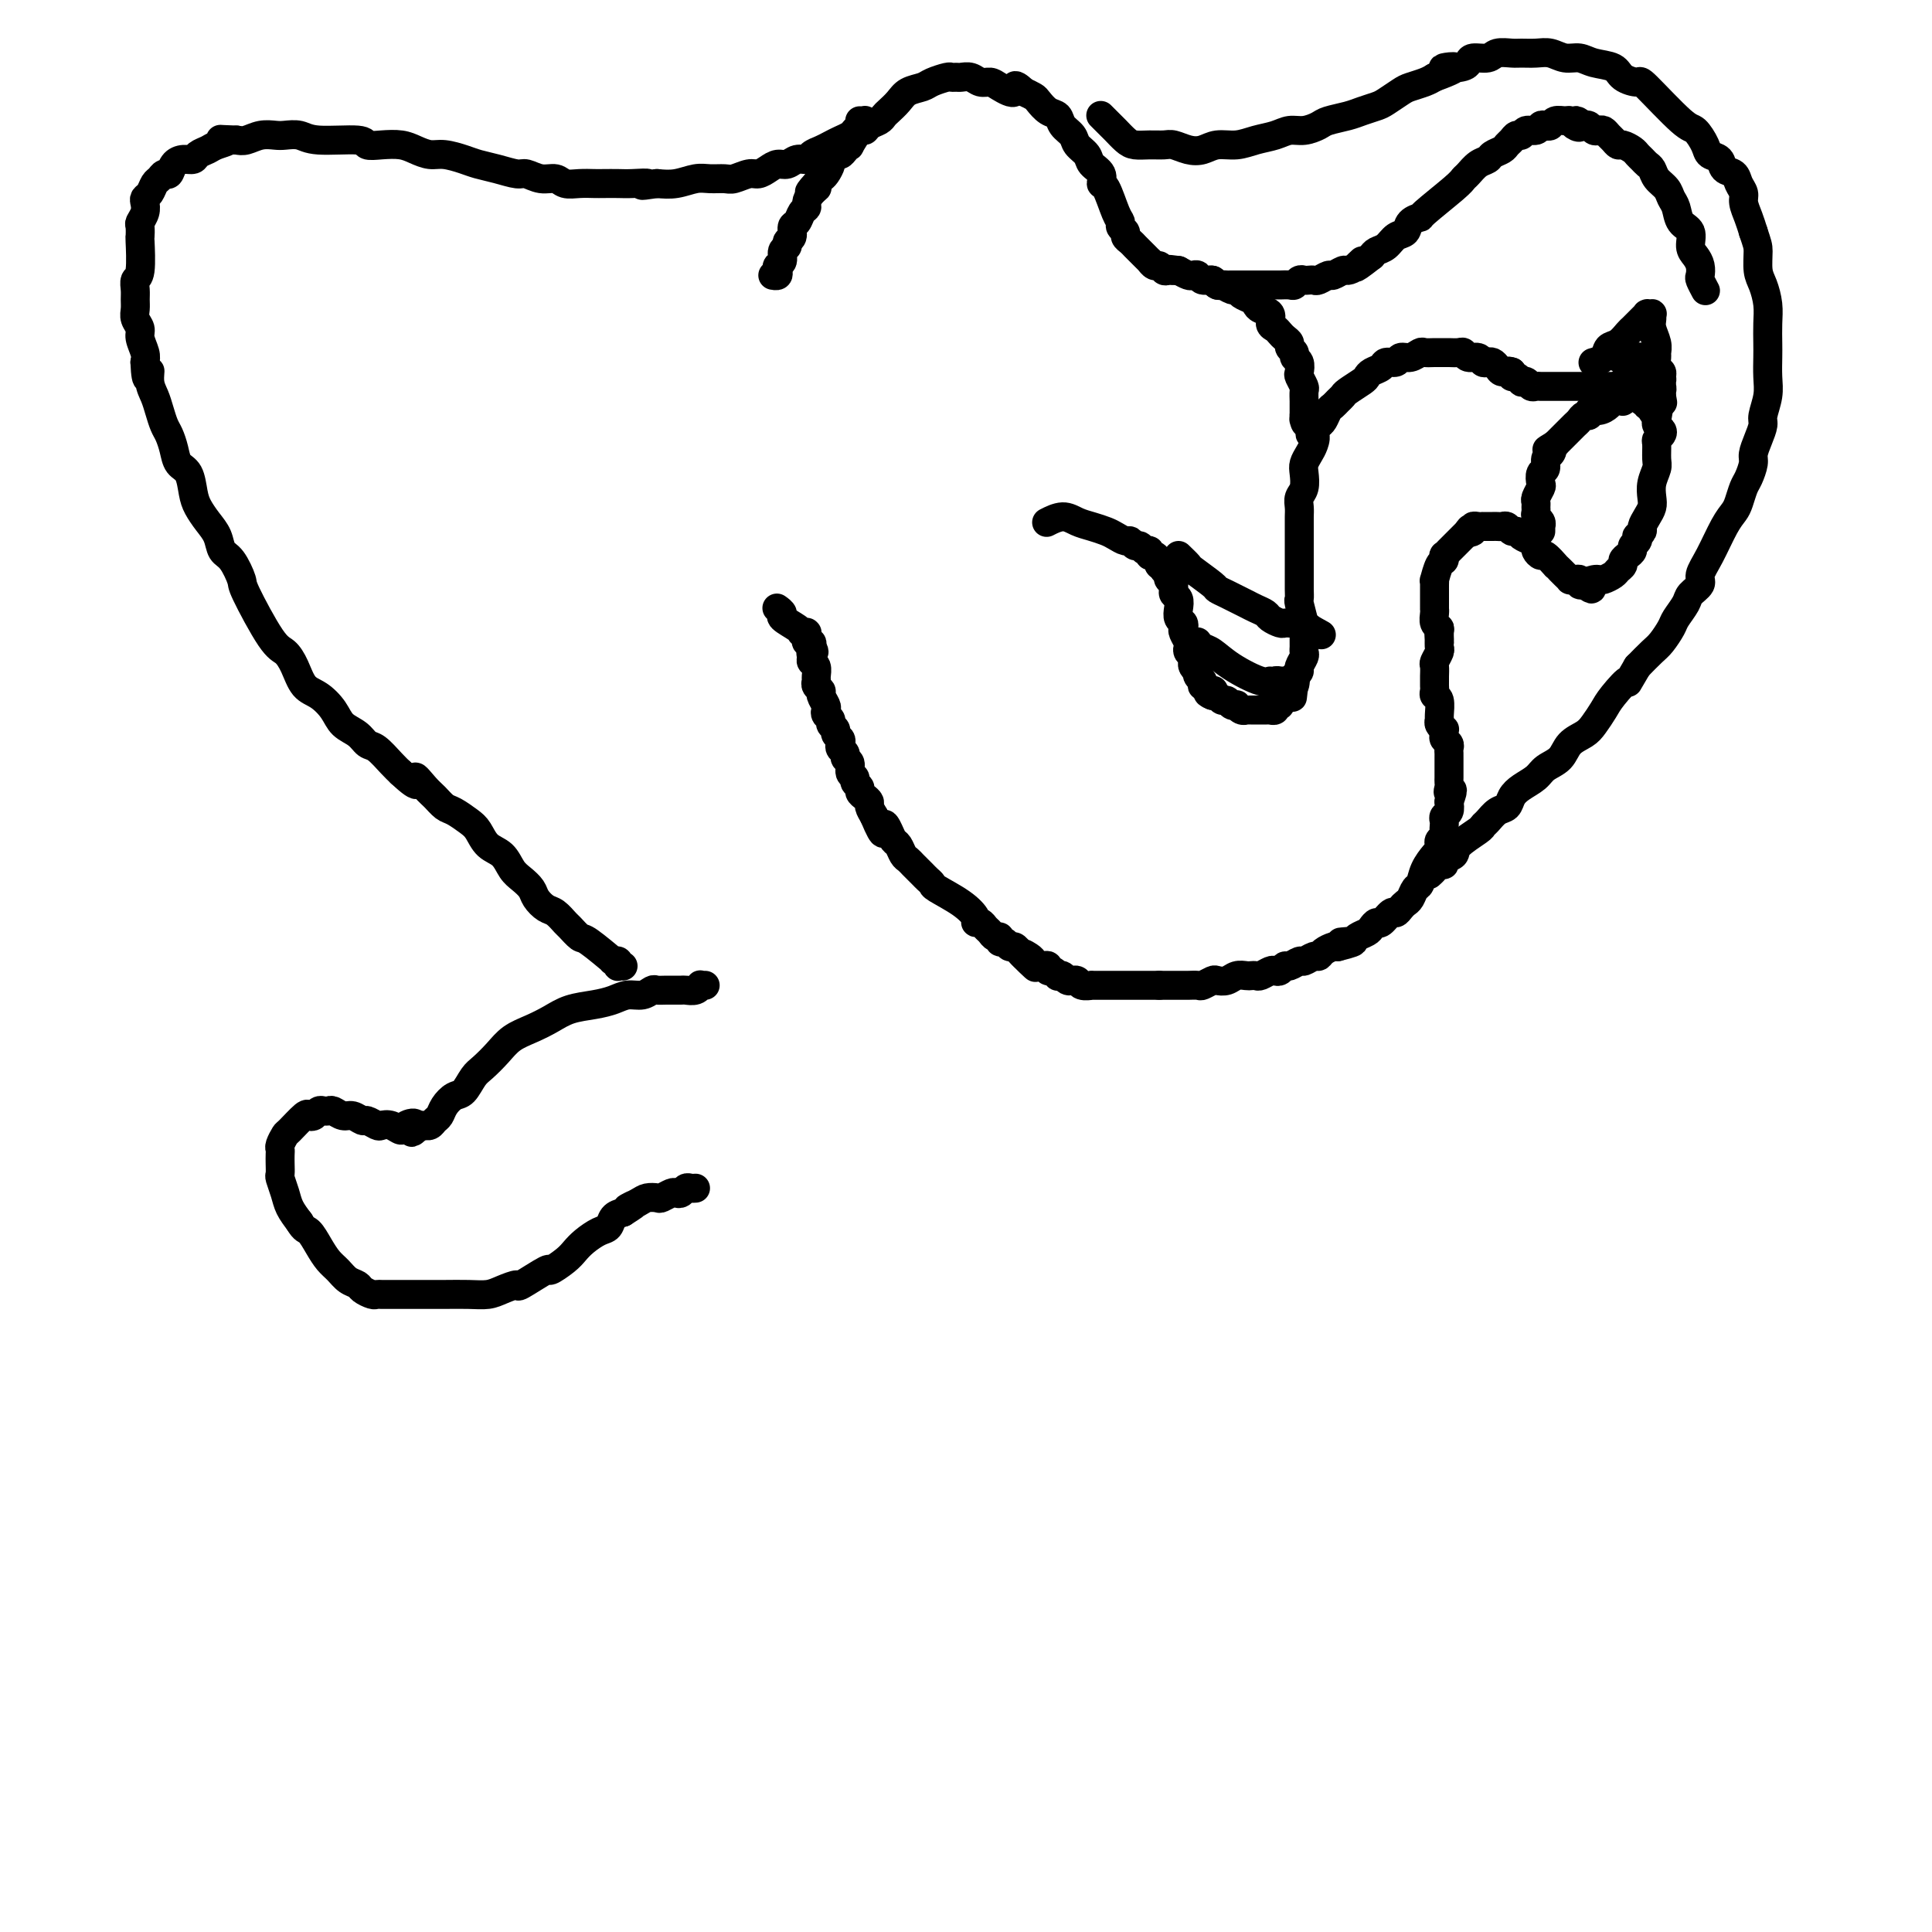 <svg viewBox='0 0 400 400' version='1.1' xmlns='http://www.w3.org/2000/svg' xmlns:xlink='http://www.w3.org/1999/xlink'><g fill='none' stroke='#000000' stroke-width='6' stroke-linecap='round' stroke-linejoin='round'><path d='M161,126c-0.136,-0.097 -0.271,-0.194 0,0c0.271,0.194 0.949,0.679 1,1c0.051,0.321 -0.523,0.478 0,1c0.523,0.522 2.144,1.408 3,2c0.856,0.592 0.947,0.891 1,1c0.053,0.109 0.067,0.029 0,0c-0.067,-0.029 -0.214,-0.008 0,0c0.214,0.008 0.789,0.002 1,0c0.211,-0.002 0.056,-0.002 0,0c-0.056,0.002 -0.015,0.004 0,0c0.015,-0.004 0.004,-0.015 0,0c-0.004,0.015 -0.001,0.055 0,0c0.001,-0.055 -0.001,-0.207 0,0c0.001,0.207 0.004,0.773 0,1c-0.004,0.227 -0.015,0.116 0,0c0.015,-0.116 0.056,-0.237 0,0c-0.056,0.237 -0.207,0.833 0,1c0.207,0.167 0.774,-0.095 1,0c0.226,0.095 0.113,0.548 0,1'/><path d='M168,134c1.079,1.417 0.275,0.961 0,1c-0.275,0.039 -0.021,0.574 0,1c0.021,0.426 -0.192,0.744 0,1c0.192,0.256 0.787,0.450 1,1c0.213,0.550 0.042,1.456 0,2c-0.042,0.544 0.045,0.727 0,1c-0.045,0.273 -0.222,0.636 0,1c0.222,0.364 0.843,0.727 1,1c0.157,0.273 -0.150,0.454 0,1c0.150,0.546 0.757,1.456 1,2c0.243,0.544 0.122,0.723 0,1c-0.122,0.277 -0.244,0.652 0,1c0.244,0.348 0.854,0.671 1,1c0.146,0.329 -0.171,0.666 0,1c0.171,0.334 0.829,0.667 1,1c0.171,0.333 -0.146,0.667 0,1c0.146,0.333 0.756,0.667 1,1c0.244,0.333 0.122,0.666 0,1c-0.122,0.334 -0.244,0.671 0,1c0.244,0.329 0.854,0.651 1,1c0.146,0.349 -0.172,0.723 0,1c0.172,0.277 0.835,0.455 1,1c0.165,0.545 -0.167,1.455 0,2c0.167,0.545 0.832,0.723 1,1c0.168,0.277 -0.161,0.652 0,1c0.161,0.348 0.813,0.670 1,1c0.187,0.330 -0.091,0.669 0,1c0.091,0.331 0.550,0.656 1,1c0.450,0.344 0.890,0.708 1,1c0.110,0.292 -0.112,0.512 0,1c0.112,0.488 0.556,1.244 1,2'/><path d='M181,169c2.416,5.837 1.957,2.930 2,2c0.043,-0.930 0.589,0.118 1,1c0.411,0.882 0.688,1.598 1,2c0.312,0.402 0.661,0.489 1,1c0.339,0.511 0.668,1.446 1,2c0.332,0.554 0.666,0.726 1,1c0.334,0.274 0.668,0.651 1,1c0.332,0.349 0.663,0.669 1,1c0.337,0.331 0.680,0.672 1,1c0.320,0.328 0.615,0.644 1,1c0.385,0.356 0.859,0.751 1,1c0.141,0.249 -0.050,0.353 1,1c1.050,0.647 3.342,1.837 5,3c1.658,1.163 2.682,2.300 3,3c0.318,0.700 -0.070,0.962 0,1c0.070,0.038 0.597,-0.149 1,0c0.403,0.149 0.682,0.632 1,1c0.318,0.368 0.677,0.619 1,1c0.323,0.381 0.611,0.891 1,1c0.389,0.109 0.878,-0.182 1,0c0.122,0.182 -0.122,0.836 0,1c0.122,0.164 0.610,-0.163 1,0c0.390,0.163 0.682,0.817 1,1c0.318,0.183 0.663,-0.105 1,0c0.337,0.105 0.668,0.601 1,1c0.332,0.399 0.666,0.699 1,1'/><path d='M212,198c4.748,4.498 1.117,1.244 0,0c-1.117,-1.244 0.279,-0.478 1,0c0.721,0.478 0.767,0.668 1,1c0.233,0.332 0.654,0.806 1,1c0.346,0.194 0.619,0.108 1,0c0.381,-0.108 0.872,-0.239 1,0c0.128,0.239 -0.106,0.848 0,1c0.106,0.152 0.553,-0.152 1,0c0.447,0.152 0.894,0.758 1,1c0.106,0.242 -0.130,0.118 0,0c0.130,-0.118 0.627,-0.229 1,0c0.373,0.229 0.623,0.797 1,1c0.377,0.203 0.879,0.040 1,0c0.121,-0.040 -0.141,0.042 0,0c0.141,-0.042 0.686,-0.207 1,0c0.314,0.207 0.399,0.788 1,1c0.601,0.212 1.720,0.057 2,0c0.280,-0.057 -0.277,-0.015 0,0c0.277,0.015 1.387,0.004 2,0c0.613,-0.004 0.727,-0.001 1,0c0.273,0.001 0.704,0.000 1,0c0.296,-0.000 0.457,-0.000 1,0c0.543,0.000 1.468,0.000 2,0c0.532,-0.000 0.671,-0.000 1,0c0.329,0.000 0.848,0.000 1,0c0.152,-0.000 -0.061,-0.000 0,0c0.061,0.000 0.398,0.000 1,0c0.602,-0.000 1.470,-0.000 2,0c0.530,0.000 0.723,0.000 1,0c0.277,-0.000 0.639,-0.000 1,0'/><path d='M240,204c2.659,-0.000 1.305,-0.000 1,0c-0.305,0.000 0.439,0.000 1,0c0.561,-0.000 0.938,-0.000 1,0c0.062,0.000 -0.192,0.000 0,0c0.192,-0.000 0.829,-0.000 1,0c0.171,0.000 -0.124,0.001 0,0c0.124,-0.001 0.667,-0.004 1,0c0.333,0.004 0.455,0.015 1,0c0.545,-0.015 1.511,-0.056 2,0c0.489,0.056 0.501,0.207 1,0c0.499,-0.207 1.485,-0.774 2,-1c0.515,-0.226 0.557,-0.113 1,0c0.443,0.113 1.285,0.226 2,0c0.715,-0.226 1.304,-0.792 2,-1c0.696,-0.208 1.500,-0.060 2,0c0.500,0.060 0.697,0.030 1,0c0.303,-0.030 0.711,-0.059 1,0c0.289,0.059 0.459,0.208 1,0c0.541,-0.208 1.453,-0.773 2,-1c0.547,-0.227 0.728,-0.118 1,0c0.272,0.118 0.635,0.243 1,0c0.365,-0.243 0.731,-0.854 1,-1c0.269,-0.146 0.439,0.172 1,0c0.561,-0.172 1.511,-0.833 2,-1c0.489,-0.167 0.516,0.162 1,0c0.484,-0.162 1.425,-0.814 2,-1c0.575,-0.186 0.783,0.094 1,0c0.217,-0.094 0.443,-0.564 1,-1c0.557,-0.436 1.445,-0.839 2,-1c0.555,-0.161 0.778,-0.081 1,0'/><path d='M277,196c5.904,-1.461 2.163,-1.112 1,-1c-1.163,0.112 0.252,-0.011 1,0c0.748,0.011 0.831,0.156 1,0c0.169,-0.156 0.426,-0.614 1,-1c0.574,-0.386 1.467,-0.700 2,-1c0.533,-0.300 0.706,-0.587 1,-1c0.294,-0.413 0.709,-0.951 1,-1c0.291,-0.049 0.459,0.390 1,0c0.541,-0.390 1.454,-1.609 2,-2c0.546,-0.391 0.723,0.046 1,0c0.277,-0.046 0.652,-0.574 1,-1c0.348,-0.426 0.670,-0.750 1,-1c0.330,-0.250 0.669,-0.427 1,-1c0.331,-0.573 0.653,-1.541 1,-2c0.347,-0.459 0.720,-0.409 1,-1c0.280,-0.591 0.468,-1.821 1,-3c0.532,-1.179 1.410,-2.305 2,-3c0.590,-0.695 0.894,-0.960 1,-1c0.106,-0.040 0.014,0.144 0,0c-0.014,-0.144 0.049,-0.616 0,-1c-0.049,-0.384 -0.209,-0.680 0,-1c0.209,-0.320 0.787,-0.663 1,-1c0.213,-0.337 0.061,-0.667 0,-1c-0.061,-0.333 -0.030,-0.669 0,-1c0.030,-0.331 0.060,-0.656 0,-1c-0.060,-0.344 -0.208,-0.708 0,-1c0.208,-0.292 0.774,-0.512 1,-1c0.226,-0.488 0.113,-1.244 0,-2'/><path d='M300,166c1.392,-3.654 0.373,-2.289 0,-2c-0.373,0.289 -0.100,-0.496 0,-1c0.100,-0.504 0.027,-0.725 0,-1c-0.027,-0.275 -0.007,-0.602 0,-1c0.007,-0.398 0.002,-0.866 0,-1c-0.002,-0.134 -0.001,0.066 0,0c0.001,-0.066 0.001,-0.399 0,-1c-0.001,-0.601 -0.004,-1.471 0,-2c0.004,-0.529 0.015,-0.719 0,-1c-0.015,-0.281 -0.057,-0.654 0,-1c0.057,-0.346 0.212,-0.666 0,-1c-0.212,-0.334 -0.793,-0.681 -1,-1c-0.207,-0.319 -0.041,-0.611 0,-1c0.041,-0.389 -0.042,-0.876 0,-1c0.042,-0.124 0.208,0.114 0,0c-0.208,-0.114 -0.792,-0.580 -1,-1c-0.208,-0.420 -0.042,-0.795 0,-1c0.042,-0.205 -0.041,-0.240 0,-1c0.041,-0.760 0.207,-2.245 0,-3c-0.207,-0.755 -0.788,-0.778 -1,-1c-0.212,-0.222 -0.057,-0.641 0,-1c0.057,-0.359 0.014,-0.659 0,-1c-0.014,-0.341 -0.000,-0.725 0,-1c0.000,-0.275 -0.014,-0.441 0,-1c0.014,-0.559 0.056,-1.512 0,-2c-0.056,-0.488 -0.211,-0.512 0,-1c0.211,-0.488 0.788,-1.439 1,-2c0.212,-0.561 0.061,-0.732 0,-1c-0.061,-0.268 -0.030,-0.634 0,-1'/><path d='M298,133c-0.305,-5.285 -0.068,-1.997 0,-1c0.068,0.997 -0.034,-0.297 0,-1c0.034,-0.703 0.205,-0.815 0,-1c-0.205,-0.185 -0.787,-0.445 -1,-1c-0.213,-0.555 -0.057,-1.407 0,-2c0.057,-0.593 0.015,-0.929 0,-1c-0.015,-0.071 -0.004,0.122 0,0c0.004,-0.122 0.001,-0.558 0,-1c-0.001,-0.442 -0.000,-0.888 0,-1c0.000,-0.112 0.000,0.111 0,0c-0.000,-0.111 0.000,-0.556 0,-1c-0.000,-0.444 -0.001,-0.887 0,-1c0.001,-0.113 0.003,0.103 0,0c-0.003,-0.103 -0.011,-0.524 0,-1c0.011,-0.476 0.042,-1.007 0,-1c-0.042,0.007 -0.155,0.553 0,0c0.155,-0.553 0.580,-2.203 1,-3c0.420,-0.797 0.834,-0.739 1,-1c0.166,-0.261 0.082,-0.840 0,-1c-0.082,-0.160 -0.163,0.098 0,0c0.163,-0.098 0.569,-0.552 1,-1c0.431,-0.448 0.886,-0.891 1,-1c0.114,-0.109 -0.114,0.115 0,0c0.114,-0.115 0.570,-0.571 1,-1c0.430,-0.429 0.833,-0.833 1,-1c0.167,-0.167 0.096,-0.096 0,0c-0.096,0.096 -0.218,0.218 0,0c0.218,-0.218 0.777,-0.777 1,-1c0.223,-0.223 0.112,-0.112 0,0'/><path d='M304,110c0.864,-1.099 0.025,-0.347 0,0c-0.025,0.347 0.763,0.289 1,0c0.237,-0.289 -0.077,-0.810 0,-1c0.077,-0.190 0.545,-0.051 1,0c0.455,0.051 0.895,0.014 1,0c0.105,-0.014 -0.127,-0.003 0,0c0.127,0.003 0.611,-0.000 1,0c0.389,0.000 0.681,0.004 1,0c0.319,-0.004 0.663,-0.016 1,0c0.337,0.016 0.667,0.060 1,0c0.333,-0.060 0.670,-0.223 1,0c0.330,0.223 0.653,0.833 1,1c0.347,0.167 0.719,-0.110 1,0c0.281,0.110 0.471,0.608 1,1c0.529,0.392 1.397,0.677 2,1c0.603,0.323 0.940,0.683 1,1c0.060,0.317 -0.156,0.592 0,1c0.156,0.408 0.686,0.949 1,1c0.314,0.051 0.414,-0.389 1,0c0.586,0.389 1.659,1.606 2,2c0.341,0.394 -0.048,-0.034 0,0c0.048,0.034 0.534,0.531 1,1c0.466,0.469 0.912,0.911 1,1c0.088,0.089 -0.183,-0.173 0,0c0.183,0.173 0.819,0.782 1,1c0.181,0.218 -0.092,0.045 0,0c0.092,-0.045 0.551,0.040 1,0c0.449,-0.040 0.890,-0.203 1,0c0.110,0.203 -0.111,0.772 0,1c0.111,0.228 0.556,0.114 1,0'/><path d='M328,121c2.500,1.761 1.251,0.665 1,0c-0.251,-0.665 0.496,-0.899 1,-1c0.504,-0.101 0.766,-0.068 1,0c0.234,0.068 0.440,0.173 1,0c0.560,-0.173 1.473,-0.624 2,-1c0.527,-0.376 0.667,-0.678 1,-1c0.333,-0.322 0.859,-0.664 1,-1c0.141,-0.336 -0.102,-0.667 0,-1c0.102,-0.333 0.549,-0.668 1,-1c0.451,-0.332 0.904,-0.663 1,-1c0.096,-0.337 -0.167,-0.682 0,-1c0.167,-0.318 0.762,-0.609 1,-1c0.238,-0.391 0.119,-0.881 0,-1c-0.119,-0.119 -0.238,0.134 0,0c0.238,-0.134 0.835,-0.654 1,-1c0.165,-0.346 -0.100,-0.518 0,-1c0.100,-0.482 0.567,-1.274 1,-2c0.433,-0.726 0.834,-1.387 1,-2c0.166,-0.613 0.097,-1.180 0,-2c-0.097,-0.820 -0.223,-1.893 0,-3c0.223,-1.107 0.795,-2.247 1,-3c0.205,-0.753 0.042,-1.119 0,-2c-0.042,-0.881 0.038,-2.277 0,-3c-0.038,-0.723 -0.192,-0.772 0,-1c0.192,-0.228 0.731,-0.636 1,-1c0.269,-0.364 0.268,-0.685 0,-1c-0.268,-0.315 -0.803,-0.623 -1,-1c-0.197,-0.377 -0.056,-0.822 0,-1c0.056,-0.178 0.028,-0.089 0,0'/><path d='M343,87c0.778,-4.400 0.224,-1.901 0,-1c-0.224,0.901 -0.116,0.204 0,0c0.116,-0.204 0.241,0.085 0,0c-0.241,-0.085 -0.848,-0.545 -1,-1c-0.152,-0.455 0.151,-0.907 0,-1c-0.151,-0.093 -0.758,0.172 -1,0c-0.242,-0.172 -0.120,-0.782 0,-1c0.120,-0.218 0.238,-0.044 0,0c-0.238,0.044 -0.834,-0.040 -1,0c-0.166,0.040 0.096,0.206 0,0c-0.096,-0.206 -0.552,-0.783 -1,-1c-0.448,-0.217 -0.890,-0.072 -1,0c-0.110,0.072 0.111,0.072 0,0c-0.111,-0.072 -0.555,-0.216 -1,0c-0.445,0.216 -0.892,0.793 -1,1c-0.108,0.207 0.123,0.046 0,0c-0.123,-0.046 -0.601,0.025 -1,0c-0.399,-0.025 -0.719,-0.146 -1,0c-0.281,0.146 -0.523,0.560 -1,1c-0.477,0.440 -1.188,0.905 -2,1c-0.812,0.095 -1.723,-0.182 -2,0c-0.277,0.182 0.080,0.822 0,1c-0.080,0.178 -0.599,-0.107 -1,0c-0.401,0.107 -0.685,0.606 -1,1c-0.315,0.394 -0.662,0.683 -1,1c-0.338,0.317 -0.668,0.662 -1,1c-0.332,0.338 -0.666,0.668 -1,1c-0.334,0.332 -0.667,0.666 -1,1c-0.333,0.334 -0.667,0.667 -1,1'/><path d='M322,92c-2.874,1.721 -1.558,1.023 -1,1c0.558,-0.023 0.360,0.628 0,1c-0.360,0.372 -0.880,0.466 -1,1c-0.120,0.534 0.160,1.509 0,2c-0.160,0.491 -0.761,0.499 -1,1c-0.239,0.501 -0.117,1.496 0,2c0.117,0.504 0.228,0.516 0,1c-0.228,0.484 -0.794,1.439 -1,2c-0.206,0.561 -0.051,0.727 0,1c0.051,0.273 -0.000,0.651 0,1c0.000,0.349 0.053,0.668 0,1c-0.053,0.332 -0.210,0.676 0,1c0.210,0.324 0.788,0.627 1,1c0.212,0.373 0.057,0.814 0,1c-0.057,0.186 -0.015,0.116 0,0c0.015,-0.116 0.004,-0.279 0,0c-0.004,0.279 -0.001,0.998 0,1c0.001,0.002 0.000,-0.714 0,-1c-0.000,-0.286 -0.000,-0.143 0,0'/><path d='M338,80c0.090,0.000 0.180,0.000 0,0c-0.180,-0.000 -0.630,-0.000 -1,0c-0.370,0.000 -0.661,0.000 -1,0c-0.339,-0.000 -0.725,-0.000 -1,0c-0.275,0.000 -0.437,0.000 -1,0c-0.563,-0.000 -1.527,-0.000 -2,0c-0.473,0.000 -0.457,0.000 -1,0c-0.543,-0.000 -1.647,-0.000 -2,0c-0.353,0.000 0.046,0.000 0,0c-0.046,-0.000 -0.536,-0.000 -1,0c-0.464,0.000 -0.902,0.000 -1,0c-0.098,-0.000 0.142,-0.000 0,0c-0.142,0.000 -0.668,0.000 -1,0c-0.332,-0.000 -0.470,-0.000 -1,0c-0.530,0.000 -1.451,0.000 -2,0c-0.549,-0.000 -0.724,-0.000 -1,0c-0.276,0.000 -0.651,0.001 -1,0c-0.349,-0.001 -0.671,-0.004 -1,0c-0.329,0.004 -0.667,0.015 -1,0c-0.333,-0.015 -0.663,-0.055 -1,0c-0.337,0.055 -0.682,0.207 -1,0c-0.318,-0.207 -0.611,-0.773 -1,-1c-0.389,-0.227 -0.875,-0.116 -1,0c-0.125,0.116 0.111,0.237 0,0c-0.111,-0.237 -0.568,-0.833 -1,-1c-0.432,-0.167 -0.838,0.095 -1,0c-0.162,-0.095 -0.081,-0.548 0,-1'/><path d='M313,77c-1.024,-0.419 -1.584,0.032 -2,0c-0.416,-0.032 -0.688,-0.549 -1,-1c-0.312,-0.451 -0.665,-0.838 -1,-1c-0.335,-0.162 -0.653,-0.100 -1,0c-0.347,0.100 -0.722,0.237 -1,0c-0.278,-0.237 -0.460,-0.848 -1,-1c-0.540,-0.152 -1.439,0.155 -2,0c-0.561,-0.155 -0.783,-0.774 -1,-1c-0.217,-0.226 -0.429,-0.060 -1,0c-0.571,0.060 -1.500,0.015 -2,0c-0.500,-0.015 -0.570,0.000 -1,0c-0.430,-0.000 -1.218,-0.015 -2,0c-0.782,0.015 -1.556,0.061 -2,0c-0.444,-0.061 -0.557,-0.227 -1,0c-0.443,0.227 -1.217,0.849 -2,1c-0.783,0.151 -1.575,-0.167 -2,0c-0.425,0.167 -0.481,0.818 -1,1c-0.519,0.182 -1.499,-0.107 -2,0c-0.501,0.107 -0.523,0.610 -1,1c-0.477,0.390 -1.409,0.668 -2,1c-0.591,0.332 -0.841,0.719 -1,1c-0.159,0.281 -0.228,0.457 -1,1c-0.772,0.543 -2.248,1.454 -3,2c-0.752,0.546 -0.779,0.727 -1,1c-0.221,0.273 -0.637,0.637 -1,1c-0.363,0.363 -0.675,0.726 -1,1c-0.325,0.274 -0.664,0.458 -1,1c-0.336,0.542 -0.667,1.440 -1,2c-0.333,0.560 -0.666,0.780 -1,1'/><path d='M273,88c-2.868,2.523 -1.539,1.830 -1,2c0.539,0.170 0.289,1.204 0,2c-0.289,0.796 -0.617,1.354 -1,2c-0.383,0.646 -0.821,1.380 -1,2c-0.179,0.620 -0.101,1.125 0,2c0.101,0.875 0.223,2.121 0,3c-0.223,0.879 -0.792,1.390 -1,2c-0.208,0.610 -0.056,1.319 0,2c0.056,0.681 0.015,1.333 0,2c-0.015,0.667 -0.004,1.349 0,2c0.004,0.651 0.001,1.273 0,2c-0.001,0.727 -0.000,1.561 0,2c0.000,0.439 0.000,0.484 0,1c-0.000,0.516 -0.000,1.503 0,2c0.000,0.497 0.000,0.505 0,1c-0.000,0.495 -0.001,1.478 0,2c0.001,0.522 0.004,0.585 0,1c-0.004,0.415 -0.015,1.182 0,2c0.015,0.818 0.057,1.685 0,2c-0.057,0.315 -0.211,0.077 0,1c0.211,0.923 0.789,3.007 1,4c0.211,0.993 0.056,0.896 0,1c-0.056,0.104 -0.014,0.408 0,1c0.014,0.592 -0.000,1.472 0,2c0.000,0.528 0.015,0.705 0,1c-0.015,0.295 -0.059,0.709 0,1c0.059,0.291 0.222,0.459 0,1c-0.222,0.541 -0.829,1.453 -1,2c-0.171,0.547 0.094,0.728 0,1c-0.094,0.272 -0.547,0.636 -1,1'/><path d='M268,140c-0.791,8.207 -0.269,2.725 0,1c0.269,-1.725 0.283,0.307 0,1c-0.283,0.693 -0.864,0.046 -1,0c-0.136,-0.046 0.174,0.508 0,1c-0.174,0.492 -0.830,0.920 -1,1c-0.170,0.080 0.147,-0.189 0,0c-0.147,0.189 -0.758,0.834 -1,1c-0.242,0.166 -0.117,-0.148 0,0c0.117,0.148 0.224,0.758 0,1c-0.224,0.242 -0.778,0.118 -1,0c-0.222,-0.118 -0.111,-0.228 0,0c0.111,0.228 0.221,0.793 0,1c-0.221,0.207 -0.774,0.055 -1,0c-0.226,-0.055 -0.125,-0.015 0,0c0.125,0.015 0.273,0.004 0,0c-0.273,-0.004 -0.967,-0.001 -1,0c-0.033,0.001 0.594,-0.000 0,0c-0.594,0.000 -2.411,0.001 -3,0c-0.589,-0.001 0.048,-0.004 0,0c-0.048,0.004 -0.783,0.015 -1,0c-0.217,-0.015 0.082,-0.055 0,0c-0.082,0.055 -0.547,0.207 -1,0c-0.453,-0.207 -0.895,-0.772 -1,-1c-0.105,-0.228 0.127,-0.117 0,0c-0.127,0.117 -0.611,0.241 -1,0c-0.389,-0.241 -0.682,-0.848 -1,-1c-0.318,-0.152 -0.663,0.151 -1,0c-0.337,-0.151 -0.668,-0.758 -1,-1c-0.332,-0.242 -0.666,-0.121 -1,0'/><path d='M251,144c-1.868,-0.686 -0.539,-0.901 0,-1c0.539,-0.099 0.289,-0.082 0,0c-0.289,0.082 -0.617,0.230 -1,0c-0.383,-0.230 -0.821,-0.836 -1,-1c-0.179,-0.164 -0.100,0.115 0,0c0.100,-0.115 0.219,-0.622 0,-1c-0.219,-0.378 -0.777,-0.626 -1,-1c-0.223,-0.374 -0.111,-0.874 0,-1c0.111,-0.126 0.222,0.121 0,0c-0.222,-0.121 -0.778,-0.610 -1,-1c-0.222,-0.390 -0.111,-0.681 0,-1c0.111,-0.319 0.222,-0.667 0,-1c-0.222,-0.333 -0.778,-0.653 -1,-1c-0.222,-0.347 -0.111,-0.723 0,-1c0.111,-0.277 0.222,-0.455 0,-1c-0.222,-0.545 -0.778,-1.458 -1,-2c-0.222,-0.542 -0.111,-0.712 0,-1c0.111,-0.288 0.222,-0.693 0,-1c-0.222,-0.307 -0.777,-0.516 -1,-1c-0.223,-0.484 -0.112,-1.243 0,-2c0.112,-0.757 0.227,-1.513 0,-2c-0.227,-0.487 -0.797,-0.704 -1,-1c-0.203,-0.296 -0.041,-0.672 0,-1c0.041,-0.328 -0.041,-0.609 0,-1c0.041,-0.391 0.204,-0.892 0,-1c-0.204,-0.108 -0.776,0.177 -1,0c-0.224,-0.177 -0.099,-0.817 0,-1c0.099,-0.183 0.171,0.091 0,0c-0.171,-0.091 -0.586,-0.545 -1,-1'/><path d='M241,118c-1.563,-3.957 -0.471,-0.849 0,0c0.471,0.849 0.320,-0.561 0,-1c-0.320,-0.439 -0.808,0.094 -1,0c-0.192,-0.094 -0.089,-0.814 0,-1c0.089,-0.186 0.165,0.161 0,0c-0.165,-0.161 -0.569,-0.832 -1,-1c-0.431,-0.168 -0.889,0.166 -1,0c-0.111,-0.166 0.125,-0.833 0,-1c-0.125,-0.167 -0.610,0.166 -1,0c-0.390,-0.166 -0.685,-0.832 -1,-1c-0.315,-0.168 -0.650,0.162 -1,0c-0.350,-0.162 -0.716,-0.817 -1,-1c-0.284,-0.183 -0.488,0.106 -1,0c-0.512,-0.106 -1.333,-0.608 -2,-1c-0.667,-0.392 -1.181,-0.676 -2,-1c-0.819,-0.324 -1.943,-0.689 -3,-1c-1.057,-0.311 -2.046,-0.568 -3,-1c-0.954,-0.432 -1.872,-1.039 -3,-1c-1.128,0.039 -2.465,0.726 -3,1c-0.535,0.274 -0.267,0.137 0,0'/><path d='M244,115c0.849,0.817 1.697,1.633 2,2c0.303,0.367 0.059,0.283 1,1c0.941,0.717 3.067,2.233 4,3c0.933,0.767 0.672,0.783 1,1c0.328,0.217 1.244,0.636 2,1c0.756,0.364 1.353,0.675 2,1c0.647,0.325 1.343,0.665 2,1c0.657,0.335 1.275,0.664 2,1c0.725,0.336 1.557,0.678 2,1c0.443,0.322 0.496,0.622 1,1c0.504,0.378 1.459,0.833 2,1c0.541,0.167 0.667,0.045 1,0c0.333,-0.045 0.873,-0.012 1,0c0.127,0.012 -0.158,0.003 0,0c0.158,-0.003 0.759,-0.001 1,0c0.241,0.001 0.121,0.001 0,0c-0.121,-0.001 -0.242,-0.001 0,0c0.242,0.001 0.849,0.004 1,0c0.151,-0.004 -0.152,-0.015 0,0c0.152,0.015 0.759,0.057 1,0c0.241,-0.057 0.117,-0.211 0,0c-0.117,0.211 -0.227,0.789 0,1c0.227,0.211 0.792,0.057 1,0c0.208,-0.057 0.059,-0.016 0,0c-0.059,0.016 -0.030,0.008 0,0'/><path d='M271,130c4.500,2.500 2.250,1.250 0,0'/><path d='M248,133c-0.073,-0.101 -0.146,-0.201 0,0c0.146,0.201 0.513,0.704 1,1c0.487,0.296 1.096,0.384 2,1c0.904,0.616 2.103,1.760 4,3c1.897,1.240 4.493,2.577 6,3c1.507,0.423 1.924,-0.069 2,0c0.076,0.069 -0.191,0.698 0,1c0.191,0.302 0.839,0.277 1,0c0.161,-0.277 -0.167,-0.806 0,-1c0.167,-0.194 0.828,-0.052 1,0c0.172,0.052 -0.146,0.014 0,0c0.146,-0.014 0.756,-0.004 1,0c0.244,0.004 0.122,0.002 0,0'/><path d='M228,24c-0.087,-0.087 -0.175,-0.175 0,0c0.175,0.175 0.612,0.611 1,1c0.388,0.389 0.725,0.731 1,1c0.275,0.269 0.486,0.465 1,1c0.514,0.535 1.330,1.410 2,2c0.670,0.590 1.194,0.894 2,1c0.806,0.106 1.896,0.016 3,0c1.104,-0.016 2.223,0.044 3,0c0.777,-0.044 1.211,-0.193 2,0c0.789,0.193 1.932,0.728 3,1c1.068,0.272 2.060,0.280 3,0c0.940,-0.280 1.826,-0.850 3,-1c1.174,-0.150 2.635,0.118 4,0c1.365,-0.118 2.635,-0.623 4,-1c1.365,-0.377 2.825,-0.626 4,-1c1.175,-0.374 2.065,-0.874 3,-1c0.935,-0.126 1.916,0.121 3,0c1.084,-0.121 2.272,-0.610 3,-1c0.728,-0.390 0.995,-0.681 2,-1c1.005,-0.319 2.749,-0.667 4,-1c1.251,-0.333 2.011,-0.653 3,-1c0.989,-0.347 2.208,-0.723 3,-1c0.792,-0.277 1.157,-0.455 2,-1c0.843,-0.545 2.164,-1.455 3,-2c0.836,-0.545 1.187,-0.724 2,-1c0.813,-0.276 2.090,-0.650 3,-1c0.910,-0.350 1.455,-0.675 2,-1'/><path d='M297,16c7.728,-2.785 3.047,-2.248 2,-2c-1.047,0.248 1.538,0.206 3,0c1.462,-0.206 1.799,-0.577 2,-1c0.201,-0.423 0.265,-0.898 1,-1c0.735,-0.102 2.139,0.169 3,0c0.861,-0.169 1.178,-0.778 2,-1c0.822,-0.222 2.148,-0.055 3,0c0.852,0.055 1.229,-0.000 2,0c0.771,0.000 1.937,0.056 3,0c1.063,-0.056 2.022,-0.223 3,0c0.978,0.223 1.976,0.837 3,1c1.024,0.163 2.075,-0.123 3,0c0.925,0.123 1.723,0.657 3,1c1.277,0.343 3.031,0.495 4,1c0.969,0.505 1.151,1.362 2,2c0.849,0.638 2.364,1.056 3,1c0.636,-0.056 0.393,-0.586 2,1c1.607,1.586 5.065,5.288 7,7c1.935,1.712 2.349,1.432 3,2c0.651,0.568 1.540,1.983 2,3c0.460,1.017 0.490,1.638 1,2c0.510,0.362 1.500,0.467 2,1c0.500,0.533 0.512,1.493 1,2c0.488,0.507 1.454,0.562 2,1c0.546,0.438 0.671,1.261 1,2c0.329,0.739 0.861,1.394 1,2c0.139,0.606 -0.117,1.163 0,2c0.117,0.837 0.605,1.953 1,3c0.395,1.047 0.698,2.023 1,3'/><path d='M363,48c0.857,2.555 1.000,2.941 1,4c-0.000,1.059 -0.144,2.790 0,4c0.144,1.210 0.574,1.898 1,3c0.426,1.102 0.846,2.619 1,4c0.154,1.381 0.042,2.626 0,4c-0.042,1.374 -0.015,2.875 0,4c0.015,1.125 0.019,1.872 0,3c-0.019,1.128 -0.060,2.637 0,4c0.060,1.363 0.222,2.582 0,4c-0.222,1.418 -0.829,3.036 -1,4c-0.171,0.964 0.095,1.273 0,2c-0.095,0.727 -0.550,1.870 -1,3c-0.450,1.130 -0.894,2.246 -1,3c-0.106,0.754 0.127,1.146 0,2c-0.127,0.854 -0.613,2.168 -1,3c-0.387,0.832 -0.673,1.180 -1,2c-0.327,0.820 -0.694,2.110 -1,3c-0.306,0.890 -0.549,1.379 -1,2c-0.451,0.621 -1.109,1.374 -2,3c-0.891,1.626 -2.016,4.125 -3,6c-0.984,1.875 -1.826,3.125 -2,4c-0.174,0.875 0.319,1.374 0,2c-0.319,0.626 -1.451,1.379 -2,2c-0.549,0.621 -0.517,1.110 -1,2c-0.483,0.890 -1.483,2.180 -2,3c-0.517,0.820 -0.551,1.168 -1,2c-0.449,0.832 -1.313,2.147 -2,3c-0.687,0.853 -1.196,1.244 -2,2c-0.804,0.756 -1.902,1.878 -3,3'/><path d='M339,138c-3.854,6.568 -1.990,3.489 -2,3c-0.010,-0.489 -1.893,1.611 -3,3c-1.107,1.389 -1.436,2.067 -2,3c-0.564,0.933 -1.362,2.123 -2,3c-0.638,0.877 -1.114,1.442 -2,2c-0.886,0.558 -2.180,1.108 -3,2c-0.820,0.892 -1.165,2.125 -2,3c-0.835,0.875 -2.159,1.390 -3,2c-0.841,0.610 -1.198,1.314 -2,2c-0.802,0.686 -2.050,1.353 -3,2c-0.950,0.647 -1.603,1.273 -2,2c-0.397,0.727 -0.537,1.555 -1,2c-0.463,0.445 -1.249,0.507 -2,1c-0.751,0.493 -1.467,1.417 -2,2c-0.533,0.583 -0.883,0.824 -1,1c-0.117,0.176 -0.002,0.286 -1,1c-0.998,0.714 -3.107,2.033 -4,3c-0.893,0.967 -0.568,1.582 -1,2c-0.432,0.418 -1.622,0.637 -2,1c-0.378,0.363 0.056,0.868 0,1c-0.056,0.132 -0.604,-0.108 -1,0c-0.396,0.108 -0.642,0.565 -1,1c-0.358,0.435 -0.828,0.849 -1,1c-0.172,0.151 -0.046,0.041 0,0c0.046,-0.041 0.013,-0.012 0,0c-0.013,0.012 -0.007,0.006 0,0'/><path d='M330,75c0.056,-0.015 0.112,-0.030 0,0c-0.112,0.030 -0.391,0.107 0,0c0.391,-0.107 1.453,-0.396 2,-1c0.547,-0.604 0.580,-1.524 1,-2c0.420,-0.476 1.225,-0.509 2,-1c0.775,-0.491 1.518,-1.442 2,-2c0.482,-0.558 0.704,-0.724 1,-1c0.296,-0.276 0.668,-0.662 1,-1c0.332,-0.338 0.624,-0.626 1,-1c0.376,-0.374 0.837,-0.832 1,-1c0.163,-0.168 0.030,-0.046 0,0c-0.030,0.046 0.045,0.015 0,0c-0.045,-0.015 -0.209,-0.013 0,0c0.209,0.013 0.792,0.037 1,0c0.208,-0.037 0.042,-0.136 0,0c-0.042,0.136 0.042,0.508 0,1c-0.042,0.492 -0.208,1.105 0,2c0.208,0.895 0.792,2.071 1,3c0.208,0.929 0.041,1.611 0,2c-0.041,0.389 0.042,0.484 0,1c-0.042,0.516 -0.211,1.452 0,2c0.211,0.548 0.802,0.706 1,1c0.198,0.294 0.003,0.722 0,1c-0.003,0.278 0.185,0.404 0,1c-0.185,0.596 -0.742,1.660 -1,2c-0.258,0.340 -0.217,-0.046 0,0c0.217,0.046 0.608,0.523 1,1'/><path d='M344,82c0.464,2.630 0.124,0.706 0,0c-0.124,-0.706 -0.033,-0.193 0,0c0.033,0.193 0.009,0.067 0,0c-0.009,-0.067 -0.001,-0.073 0,0c0.001,0.073 -0.003,0.226 0,0c0.003,-0.226 0.015,-0.830 0,-1c-0.015,-0.170 -0.057,0.095 0,0c0.057,-0.095 0.213,-0.550 0,-1c-0.213,-0.450 -0.793,-0.894 -1,-1c-0.207,-0.106 -0.040,0.127 0,0c0.040,-0.127 -0.048,-0.612 0,-1c0.048,-0.388 0.233,-0.678 0,-1c-0.233,-0.322 -0.885,-0.675 -1,-1c-0.115,-0.325 0.306,-0.623 0,-1c-0.306,-0.377 -1.339,-0.833 -2,-1c-0.661,-0.167 -0.950,-0.045 -1,0c-0.050,0.045 0.141,0.012 0,0c-0.141,-0.012 -0.612,-0.003 -1,0c-0.388,0.003 -0.692,0.001 -1,0c-0.308,-0.001 -0.618,-0.000 -1,0c-0.382,0.000 -0.835,0.000 -1,0c-0.165,-0.000 -0.041,-0.000 0,0c0.041,0.000 0.001,0.000 0,0c-0.001,-0.000 0.038,-0.000 0,0c-0.038,0.000 -0.154,0.000 0,0c0.154,-0.000 0.577,-0.000 1,0'/><path d='M336,74c-0.746,-0.313 0.389,-0.095 1,0c0.611,0.095 0.696,0.066 1,0c0.304,-0.066 0.825,-0.168 1,0c0.175,0.168 0.005,0.605 0,1c-0.005,0.395 0.156,0.747 0,1c-0.156,0.253 -0.629,0.408 -1,1c-0.371,0.592 -0.638,1.621 -1,2c-0.362,0.379 -0.818,0.108 -1,0c-0.182,-0.108 -0.091,-0.054 0,0'/><path d='M353,60c0.008,0.015 0.016,0.030 0,0c-0.016,-0.030 -0.056,-0.105 0,0c0.056,0.105 0.209,0.390 0,0c-0.209,-0.390 -0.778,-1.454 -1,-2c-0.222,-0.546 -0.096,-0.573 0,-1c0.096,-0.427 0.163,-1.254 0,-2c-0.163,-0.746 -0.554,-1.411 -1,-2c-0.446,-0.589 -0.946,-1.102 -1,-2c-0.054,-0.898 0.337,-2.180 0,-3c-0.337,-0.820 -1.404,-1.178 -2,-2c-0.596,-0.822 -0.723,-2.108 -1,-3c-0.277,-0.892 -0.704,-1.391 -1,-2c-0.296,-0.609 -0.460,-1.329 -1,-2c-0.540,-0.671 -1.454,-1.293 -2,-2c-0.546,-0.707 -0.723,-1.499 -1,-2c-0.277,-0.501 -0.655,-0.713 -1,-1c-0.345,-0.287 -0.656,-0.651 -1,-1c-0.344,-0.349 -0.722,-0.685 -1,-1c-0.278,-0.315 -0.456,-0.609 -1,-1c-0.544,-0.391 -1.455,-0.879 -2,-1c-0.545,-0.121 -0.723,0.125 -1,0c-0.277,-0.125 -0.651,-0.621 -1,-1c-0.349,-0.379 -0.671,-0.641 -1,-1c-0.329,-0.359 -0.666,-0.814 -1,-1c-0.334,-0.186 -0.667,-0.101 -1,0c-0.333,0.101 -0.667,0.220 -1,0c-0.333,-0.220 -0.667,-0.777 -1,-1c-0.333,-0.223 -0.667,-0.111 -1,0'/><path d='M328,26c-2.810,-2.028 -1.334,-0.597 -1,0c0.334,0.597 -0.474,0.360 -1,0c-0.526,-0.360 -0.771,-0.842 -1,-1c-0.229,-0.158 -0.443,0.009 -1,0c-0.557,-0.009 -1.458,-0.195 -2,0c-0.542,0.195 -0.726,0.769 -1,1c-0.274,0.231 -0.637,0.118 -1,0c-0.363,-0.118 -0.727,-0.243 -1,0c-0.273,0.243 -0.454,0.853 -1,1c-0.546,0.147 -1.456,-0.168 -2,0c-0.544,0.168 -0.722,0.818 -1,1c-0.278,0.182 -0.656,-0.106 -1,0c-0.344,0.106 -0.655,0.606 -1,1c-0.345,0.394 -0.725,0.682 -1,1c-0.275,0.318 -0.444,0.666 -1,1c-0.556,0.334 -1.497,0.653 -2,1c-0.503,0.347 -0.567,0.723 -1,1c-0.433,0.277 -1.234,0.456 -2,1c-0.766,0.544 -1.496,1.452 -2,2c-0.504,0.548 -0.783,0.737 -1,1c-0.217,0.263 -0.372,0.599 -2,2c-1.628,1.401 -4.729,3.866 -6,5c-1.271,1.134 -0.710,0.938 -1,1c-0.290,0.062 -1.429,0.384 -2,1c-0.571,0.616 -0.573,1.527 -1,2c-0.427,0.473 -1.279,0.508 -2,1c-0.721,0.492 -1.309,1.440 -2,2c-0.691,0.560 -1.483,0.731 -2,1c-0.517,0.269 -0.758,0.634 -1,1'/><path d='M284,53c-5.373,4.206 -2.806,1.719 -2,1c0.806,-0.719 -0.150,0.328 -1,1c-0.850,0.672 -1.593,0.968 -2,1c-0.407,0.032 -0.476,-0.202 -1,0c-0.524,0.202 -1.502,0.839 -2,1c-0.498,0.161 -0.515,-0.153 -1,0c-0.485,0.153 -1.439,0.772 -2,1c-0.561,0.228 -0.728,0.065 -1,0c-0.272,-0.065 -0.649,-0.031 -1,0c-0.351,0.031 -0.675,0.061 -1,0c-0.325,-0.061 -0.650,-0.212 -1,0c-0.350,0.212 -0.727,0.789 -1,1c-0.273,0.211 -0.444,0.057 -1,0c-0.556,-0.057 -1.497,-0.015 -2,0c-0.503,0.015 -0.566,0.004 -1,0c-0.434,-0.004 -1.237,-0.001 -2,0c-0.763,0.001 -1.486,0.000 -2,0c-0.514,-0.000 -0.820,-0.000 -1,0c-0.180,0.000 -0.233,0.001 -1,0c-0.767,-0.001 -2.246,-0.004 -3,0c-0.754,0.004 -0.783,0.016 -1,0c-0.217,-0.016 -0.621,-0.061 -1,0c-0.379,0.061 -0.732,0.226 -1,0c-0.268,-0.226 -0.452,-0.844 -1,-1c-0.548,-0.156 -1.459,0.152 -2,0c-0.541,-0.152 -0.712,-0.762 -1,-1c-0.288,-0.238 -0.693,-0.102 -1,0c-0.307,0.102 -0.516,0.172 -1,0c-0.484,-0.172 -1.242,-0.586 -2,-1'/><path d='M244,56c-3.427,-0.459 -1.495,-0.108 -1,0c0.495,0.108 -0.446,-0.028 -1,0c-0.554,0.028 -0.722,0.218 -1,0c-0.278,-0.218 -0.666,-0.846 -1,-1c-0.334,-0.154 -0.614,0.166 -1,0c-0.386,-0.166 -0.877,-0.818 -1,-1c-0.123,-0.182 0.122,0.106 0,0c-0.122,-0.106 -0.611,-0.606 -1,-1c-0.389,-0.394 -0.678,-0.683 -1,-1c-0.322,-0.317 -0.679,-0.662 -1,-1c-0.321,-0.338 -0.607,-0.668 -1,-1c-0.393,-0.332 -0.892,-0.666 -1,-1c-0.108,-0.334 0.175,-0.668 0,-1c-0.175,-0.332 -0.808,-0.662 -1,-1c-0.192,-0.338 0.055,-0.685 0,-1c-0.055,-0.315 -0.414,-0.598 -1,-2c-0.586,-1.402 -1.399,-3.923 -2,-5c-0.601,-1.077 -0.991,-0.711 -1,-1c-0.009,-0.289 0.364,-1.232 0,-2c-0.364,-0.768 -1.463,-1.360 -2,-2c-0.537,-0.640 -0.510,-1.327 -1,-2c-0.490,-0.673 -1.496,-1.331 -2,-2c-0.504,-0.669 -0.506,-1.349 -1,-2c-0.494,-0.651 -1.479,-1.274 -2,-2c-0.521,-0.726 -0.576,-1.557 -1,-2c-0.424,-0.443 -1.217,-0.500 -2,-1c-0.783,-0.500 -1.557,-1.442 -2,-2c-0.443,-0.558 -0.555,-0.731 -1,-1c-0.445,-0.269 -1.222,-0.635 -2,-1'/><path d='M212,19c-2.772,-2.587 -1.701,-0.553 -2,0c-0.299,0.553 -1.968,-0.374 -3,-1c-1.032,-0.626 -1.428,-0.953 -2,-1c-0.572,-0.047 -1.320,0.184 -2,0c-0.680,-0.184 -1.294,-0.782 -2,-1c-0.706,-0.218 -1.506,-0.055 -2,0c-0.494,0.055 -0.684,0.004 -1,0c-0.316,-0.004 -0.760,0.040 -1,0c-0.240,-0.040 -0.277,-0.163 -1,0c-0.723,0.163 -2.134,0.611 -3,1c-0.866,0.389 -1.188,0.720 -2,1c-0.812,0.280 -2.114,0.509 -3,1c-0.886,0.491 -1.354,1.244 -2,2c-0.646,0.756 -1.469,1.513 -2,2c-0.531,0.487 -0.771,0.702 -1,1c-0.229,0.298 -0.447,0.680 -1,1c-0.553,0.320 -1.440,0.579 -2,1c-0.560,0.421 -0.794,1.005 -1,1c-0.206,-0.005 -0.384,-0.600 -1,0c-0.616,0.600 -1.670,2.395 -2,3c-0.330,0.605 0.065,0.022 0,0c-0.065,-0.022 -0.591,0.518 -1,1c-0.409,0.482 -0.701,0.906 -1,1c-0.299,0.094 -0.605,-0.144 -1,0c-0.395,0.144 -0.879,0.668 -1,1c-0.121,0.332 0.122,0.470 0,1c-0.122,0.530 -0.610,1.450 -1,2c-0.390,0.550 -0.683,0.728 -1,1c-0.317,0.272 -0.659,0.636 -1,1'/><path d='M169,38c-2.896,3.134 -0.635,1.469 0,1c0.635,-0.469 -0.354,0.260 -1,1c-0.646,0.740 -0.948,1.493 -1,2c-0.052,0.507 0.145,0.770 0,1c-0.145,0.230 -0.631,0.429 -1,1c-0.369,0.571 -0.620,1.515 -1,2c-0.380,0.485 -0.891,0.510 -1,1c-0.109,0.490 0.182,1.444 0,2c-0.182,0.556 -0.837,0.712 -1,1c-0.163,0.288 0.166,0.707 0,1c-0.166,0.293 -0.828,0.461 -1,1c-0.172,0.539 0.146,1.451 0,2c-0.146,0.549 -0.757,0.736 -1,1c-0.243,0.264 -0.117,0.607 0,1c0.117,0.393 0.224,0.837 0,1c-0.224,0.163 -0.778,0.047 -1,0c-0.222,-0.047 -0.111,-0.023 0,0'/><path d='M251,58c0.363,0.455 0.726,0.909 1,1c0.274,0.091 0.458,-0.183 1,0c0.542,0.183 1.441,0.822 2,1c0.559,0.178 0.778,-0.107 1,0c0.222,0.107 0.445,0.605 1,1c0.555,0.395 1.440,0.687 2,1c0.560,0.313 0.794,0.647 1,1c0.206,0.353 0.384,0.724 1,1c0.616,0.276 1.670,0.455 2,1c0.330,0.545 -0.065,1.455 0,2c0.065,0.545 0.591,0.723 1,1c0.409,0.277 0.702,0.651 1,1c0.298,0.349 0.601,0.671 1,1c0.399,0.329 0.895,0.664 1,1c0.105,0.336 -0.182,0.671 0,1c0.182,0.329 0.832,0.650 1,1c0.168,0.350 -0.147,0.728 0,1c0.147,0.272 0.757,0.439 1,1c0.243,0.561 0.118,1.516 0,2c-0.118,0.484 -0.228,0.496 0,1c0.228,0.504 0.793,1.500 1,2c0.207,0.500 0.055,0.505 0,1c-0.055,0.495 -0.015,1.479 0,2c0.015,0.521 0.004,0.577 0,1c-0.004,0.423 -0.002,1.211 0,2'/><path d='M270,86c0.464,2.548 0.125,1.417 0,1c-0.125,-0.417 -0.036,-0.119 0,0c0.036,0.119 0.018,0.060 0,0'/><path d='M179,25c-0.536,-0.000 -1.072,-0.000 -1,0c0.072,0.000 0.751,0.000 1,0c0.249,-0.000 0.067,-0.001 0,0c-0.067,0.001 -0.021,0.003 0,0c0.021,-0.003 0.017,-0.012 0,0c-0.017,0.012 -0.045,0.045 0,0c0.045,-0.045 0.164,-0.167 0,0c-0.164,0.167 -0.610,0.622 -1,1c-0.390,0.378 -0.723,0.679 -1,1c-0.277,0.321 -0.498,0.663 -1,1c-0.502,0.337 -1.285,0.669 -2,1c-0.715,0.331 -1.360,0.662 -2,1c-0.640,0.338 -1.274,0.683 -2,1c-0.726,0.317 -1.546,0.606 -2,1c-0.454,0.394 -0.544,0.893 -1,1c-0.456,0.107 -1.277,-0.177 -2,0c-0.723,0.177 -1.347,0.817 -2,1c-0.653,0.183 -1.334,-0.091 -2,0c-0.666,0.091 -1.318,0.546 -2,1c-0.682,0.454 -1.393,0.907 -2,1c-0.607,0.093 -1.109,-0.172 -2,0c-0.891,0.172 -2.170,0.782 -3,1c-0.830,0.218 -1.211,0.045 -2,0c-0.789,-0.045 -1.985,0.040 -3,0c-1.015,-0.040 -1.850,-0.203 -3,0c-1.150,0.203 -2.614,0.772 -4,1c-1.386,0.228 -2.693,0.114 -4,0'/><path d='M136,38c-5.104,0.774 -2.364,0.207 -2,0c0.364,-0.207 -1.648,-0.056 -3,0c-1.352,0.056 -2.043,0.016 -3,0c-0.957,-0.016 -2.181,-0.008 -3,0c-0.819,0.008 -1.233,0.017 -2,0c-0.767,-0.017 -1.886,-0.061 -3,0c-1.114,0.061 -2.222,0.227 -3,0c-0.778,-0.227 -1.225,-0.849 -2,-1c-0.775,-0.151 -1.877,0.167 -3,0c-1.123,-0.167 -2.267,-0.818 -3,-1c-0.733,-0.182 -1.057,0.105 -2,0c-0.943,-0.105 -2.507,-0.602 -4,-1c-1.493,-0.398 -2.917,-0.698 -4,-1c-1.083,-0.302 -1.825,-0.606 -3,-1c-1.175,-0.394 -2.782,-0.876 -4,-1c-1.218,-0.124 -2.047,0.112 -3,0c-0.953,-0.112 -2.031,-0.570 -3,-1c-0.969,-0.430 -1.827,-0.832 -3,-1c-1.173,-0.168 -2.659,-0.101 -4,0c-1.341,0.101 -2.537,0.237 -3,0c-0.463,-0.237 -0.192,-0.848 -2,-1c-1.808,-0.152 -5.694,0.154 -8,0c-2.306,-0.154 -3.030,-0.770 -4,-1c-0.970,-0.230 -2.185,-0.076 -3,0c-0.815,0.076 -1.229,0.072 -2,0c-0.771,-0.072 -1.900,-0.212 -3,0c-1.100,0.212 -2.171,0.775 -3,1c-0.829,0.225 -1.414,0.113 -2,0'/><path d='M49,29c-5.616,-0.202 -2.656,-0.208 -2,0c0.656,0.208 -0.993,0.630 -2,1c-1.007,0.370 -1.373,0.689 -2,1c-0.627,0.311 -1.516,0.613 -2,1c-0.484,0.387 -0.563,0.859 -1,1c-0.437,0.141 -1.230,-0.050 -2,0c-0.770,0.050 -1.516,0.341 -2,1c-0.484,0.659 -0.707,1.686 -1,2c-0.293,0.314 -0.657,-0.084 -1,0c-0.343,0.084 -0.667,0.652 -1,1c-0.333,0.348 -0.677,0.477 -1,1c-0.323,0.523 -0.626,1.440 -1,2c-0.374,0.560 -0.818,0.765 -1,1c-0.182,0.235 -0.101,0.502 0,1c0.101,0.498 0.223,1.228 0,2c-0.223,0.772 -0.791,1.587 -1,2c-0.209,0.413 -0.060,0.424 0,1c0.060,0.576 0.030,1.715 0,2c-0.030,0.285 -0.061,-0.286 0,1c0.061,1.286 0.213,4.427 0,6c-0.213,1.573 -0.790,1.576 -1,2c-0.210,0.424 -0.052,1.269 0,2c0.052,0.731 -0.001,1.350 0,2c0.001,0.650 0.057,1.333 0,2c-0.057,0.667 -0.225,1.320 0,2c0.225,0.680 0.844,1.389 1,2c0.156,0.611 -0.150,1.126 0,2c0.150,0.874 0.757,2.107 1,3c0.243,0.893 0.121,1.447 0,2'/><path d='M30,75c0.239,5.630 0.838,2.706 1,2c0.162,-0.706 -0.111,0.807 0,2c0.111,1.193 0.607,2.065 1,3c0.393,0.935 0.682,1.931 1,3c0.318,1.069 0.666,2.210 1,3c0.334,0.790 0.653,1.230 1,2c0.347,0.770 0.722,1.872 1,3c0.278,1.128 0.458,2.283 1,3c0.542,0.717 1.444,0.996 2,2c0.556,1.004 0.764,2.735 1,4c0.236,1.265 0.499,2.066 1,3c0.501,0.934 1.238,2.002 2,3c0.762,0.998 1.548,1.927 2,3c0.452,1.073 0.568,2.291 1,3c0.432,0.709 1.179,0.910 2,2c0.821,1.090 1.715,3.070 2,4c0.285,0.930 -0.037,0.809 1,3c1.037,2.191 3.435,6.694 5,9c1.565,2.306 2.296,2.416 3,3c0.704,0.584 1.381,1.641 2,3c0.619,1.359 1.181,3.021 2,4c0.819,0.979 1.896,1.275 3,2c1.104,0.725 2.234,1.880 3,3c0.766,1.120 1.167,2.205 2,3c0.833,0.795 2.096,1.302 3,2c0.904,0.698 1.448,1.589 2,2c0.552,0.411 1.110,0.341 2,1c0.890,0.659 2.111,2.045 3,3c0.889,0.955 1.444,1.477 2,2'/><path d='M83,160c4.760,4.461 3.161,1.614 3,1c-0.161,-0.614 1.115,1.005 2,2c0.885,0.995 1.378,1.368 2,2c0.622,0.632 1.373,1.524 2,2c0.627,0.476 1.130,0.535 2,1c0.870,0.465 2.106,1.336 3,2c0.894,0.664 1.447,1.122 2,2c0.553,0.878 1.108,2.175 2,3c0.892,0.825 2.122,1.179 3,2c0.878,0.821 1.404,2.108 2,3c0.596,0.892 1.262,1.390 2,2c0.738,0.610 1.550,1.333 2,2c0.450,0.667 0.539,1.277 1,2c0.461,0.723 1.293,1.560 2,2c0.707,0.440 1.288,0.482 2,1c0.712,0.518 1.554,1.513 2,2c0.446,0.487 0.494,0.466 1,1c0.506,0.534 1.469,1.621 2,2c0.531,0.379 0.629,0.048 2,1c1.371,0.952 4.014,3.187 5,4c0.986,0.813 0.316,0.204 0,0c-0.316,-0.204 -0.277,-0.002 0,0c0.277,0.002 0.792,-0.196 1,0c0.208,0.196 0.107,0.784 0,1c-0.107,0.216 -0.221,0.058 0,0c0.221,-0.058 0.777,-0.017 1,0c0.223,0.017 0.111,0.008 0,0'/><path d='M146,204c-0.437,0.030 -0.875,0.061 -1,0c-0.125,-0.061 0.062,-0.212 0,0c-0.062,0.212 -0.374,0.789 -1,1c-0.626,0.211 -1.568,0.055 -2,0c-0.432,-0.055 -0.356,-0.011 -1,0c-0.644,0.011 -2.010,-0.012 -3,0c-0.990,0.012 -1.604,0.059 -2,0c-0.396,-0.059 -0.572,-0.223 -1,0c-0.428,0.223 -1.107,0.832 -2,1c-0.893,0.168 -1.999,-0.107 -3,0c-1.001,0.107 -1.898,0.595 -3,1c-1.102,0.405 -2.409,0.727 -4,1c-1.591,0.273 -3.464,0.499 -5,1c-1.536,0.501 -2.733,1.279 -4,2c-1.267,0.721 -2.605,1.385 -4,2c-1.395,0.615 -2.849,1.181 -4,2c-1.151,0.819 -1.999,1.892 -3,3c-1.001,1.108 -2.156,2.250 -3,3c-0.844,0.750 -1.378,1.108 -2,2c-0.622,0.892 -1.333,2.319 -2,3c-0.667,0.681 -1.292,0.617 -2,1c-0.708,0.383 -1.500,1.213 -2,2c-0.500,0.787 -0.707,1.531 -1,2c-0.293,0.469 -0.671,0.661 -1,1c-0.329,0.339 -0.610,0.823 -1,1c-0.390,0.177 -0.888,0.048 -1,0c-0.112,-0.048 0.162,-0.013 0,0c-0.162,0.013 -0.761,0.004 -1,0c-0.239,-0.004 -0.120,-0.002 0,0'/><path d='M87,233c-3.054,2.805 -1.190,0.818 -1,0c0.190,-0.818 -1.296,-0.467 -2,0c-0.704,0.467 -0.626,1.049 -1,1c-0.374,-0.049 -1.198,-0.730 -2,-1c-0.802,-0.270 -1.580,-0.129 -2,0c-0.420,0.129 -0.482,0.246 -1,0c-0.518,-0.246 -1.490,-0.854 -2,-1c-0.510,-0.146 -0.556,0.171 -1,0c-0.444,-0.171 -1.285,-0.830 -2,-1c-0.715,-0.170 -1.305,0.150 -2,0c-0.695,-0.150 -1.495,-0.769 -2,-1c-0.505,-0.231 -0.713,-0.075 -1,0c-0.287,0.075 -0.652,0.070 -1,0c-0.348,-0.070 -0.678,-0.204 -1,0c-0.322,0.204 -0.635,0.746 -1,1c-0.365,0.254 -0.781,0.218 -1,0c-0.219,-0.218 -0.241,-0.619 -1,0c-0.759,0.619 -2.256,2.259 -3,3c-0.744,0.741 -0.735,0.582 -1,1c-0.265,0.418 -0.803,1.411 -1,2c-0.197,0.589 -0.054,0.772 0,1c0.054,0.228 0.018,0.501 0,1c-0.018,0.499 -0.017,1.225 0,2c0.017,0.775 0.049,1.600 0,2c-0.049,0.400 -0.178,0.375 0,1c0.178,0.625 0.663,1.899 1,3c0.337,1.101 0.525,2.029 1,3c0.475,0.971 1.238,1.986 2,3'/><path d='M62,253c0.976,1.705 1.416,1.469 2,2c0.584,0.531 1.312,1.830 2,3c0.688,1.170 1.335,2.211 2,3c0.665,0.789 1.348,1.325 2,2c0.652,0.675 1.274,1.487 2,2c0.726,0.513 1.557,0.726 2,1c0.443,0.274 0.499,0.609 1,1c0.501,0.391 1.446,0.837 2,1c0.554,0.163 0.718,0.044 1,0c0.282,-0.044 0.683,-0.012 1,0c0.317,0.012 0.551,0.003 1,0c0.449,-0.003 1.113,-0.001 2,0c0.887,0.001 1.998,0.001 3,0c1.002,-0.001 1.895,-0.003 3,0c1.105,0.003 2.423,0.010 4,0c1.577,-0.010 3.412,-0.038 5,0c1.588,0.038 2.927,0.142 4,0c1.073,-0.142 1.878,-0.530 3,-1c1.122,-0.470 2.559,-1.022 3,-1c0.441,0.022 -0.114,0.616 1,0c1.114,-0.616 3.897,-2.444 5,-3c1.103,-0.556 0.526,0.159 1,0c0.474,-0.159 2.001,-1.193 3,-2c0.999,-0.807 1.471,-1.386 2,-2c0.529,-0.614 1.114,-1.264 2,-2c0.886,-0.736 2.073,-1.558 3,-2c0.927,-0.442 1.596,-0.504 2,-1c0.404,-0.496 0.544,-1.428 1,-2c0.456,-0.572 1.228,-0.786 2,-1'/><path d='M129,251c4.461,-2.812 1.614,-1.341 1,-1c-0.614,0.341 1.005,-0.448 2,-1c0.995,-0.552 1.366,-0.866 2,-1c0.634,-0.134 1.532,-0.087 2,0c0.468,0.087 0.507,0.216 1,0c0.493,-0.216 1.441,-0.776 2,-1c0.559,-0.224 0.728,-0.113 1,0c0.272,0.113 0.648,0.226 1,0c0.352,-0.226 0.682,-0.793 1,-1c0.318,-0.207 0.624,-0.056 1,0c0.376,0.056 0.822,0.016 1,0c0.178,-0.016 0.089,-0.008 0,0'/></g>
</svg>